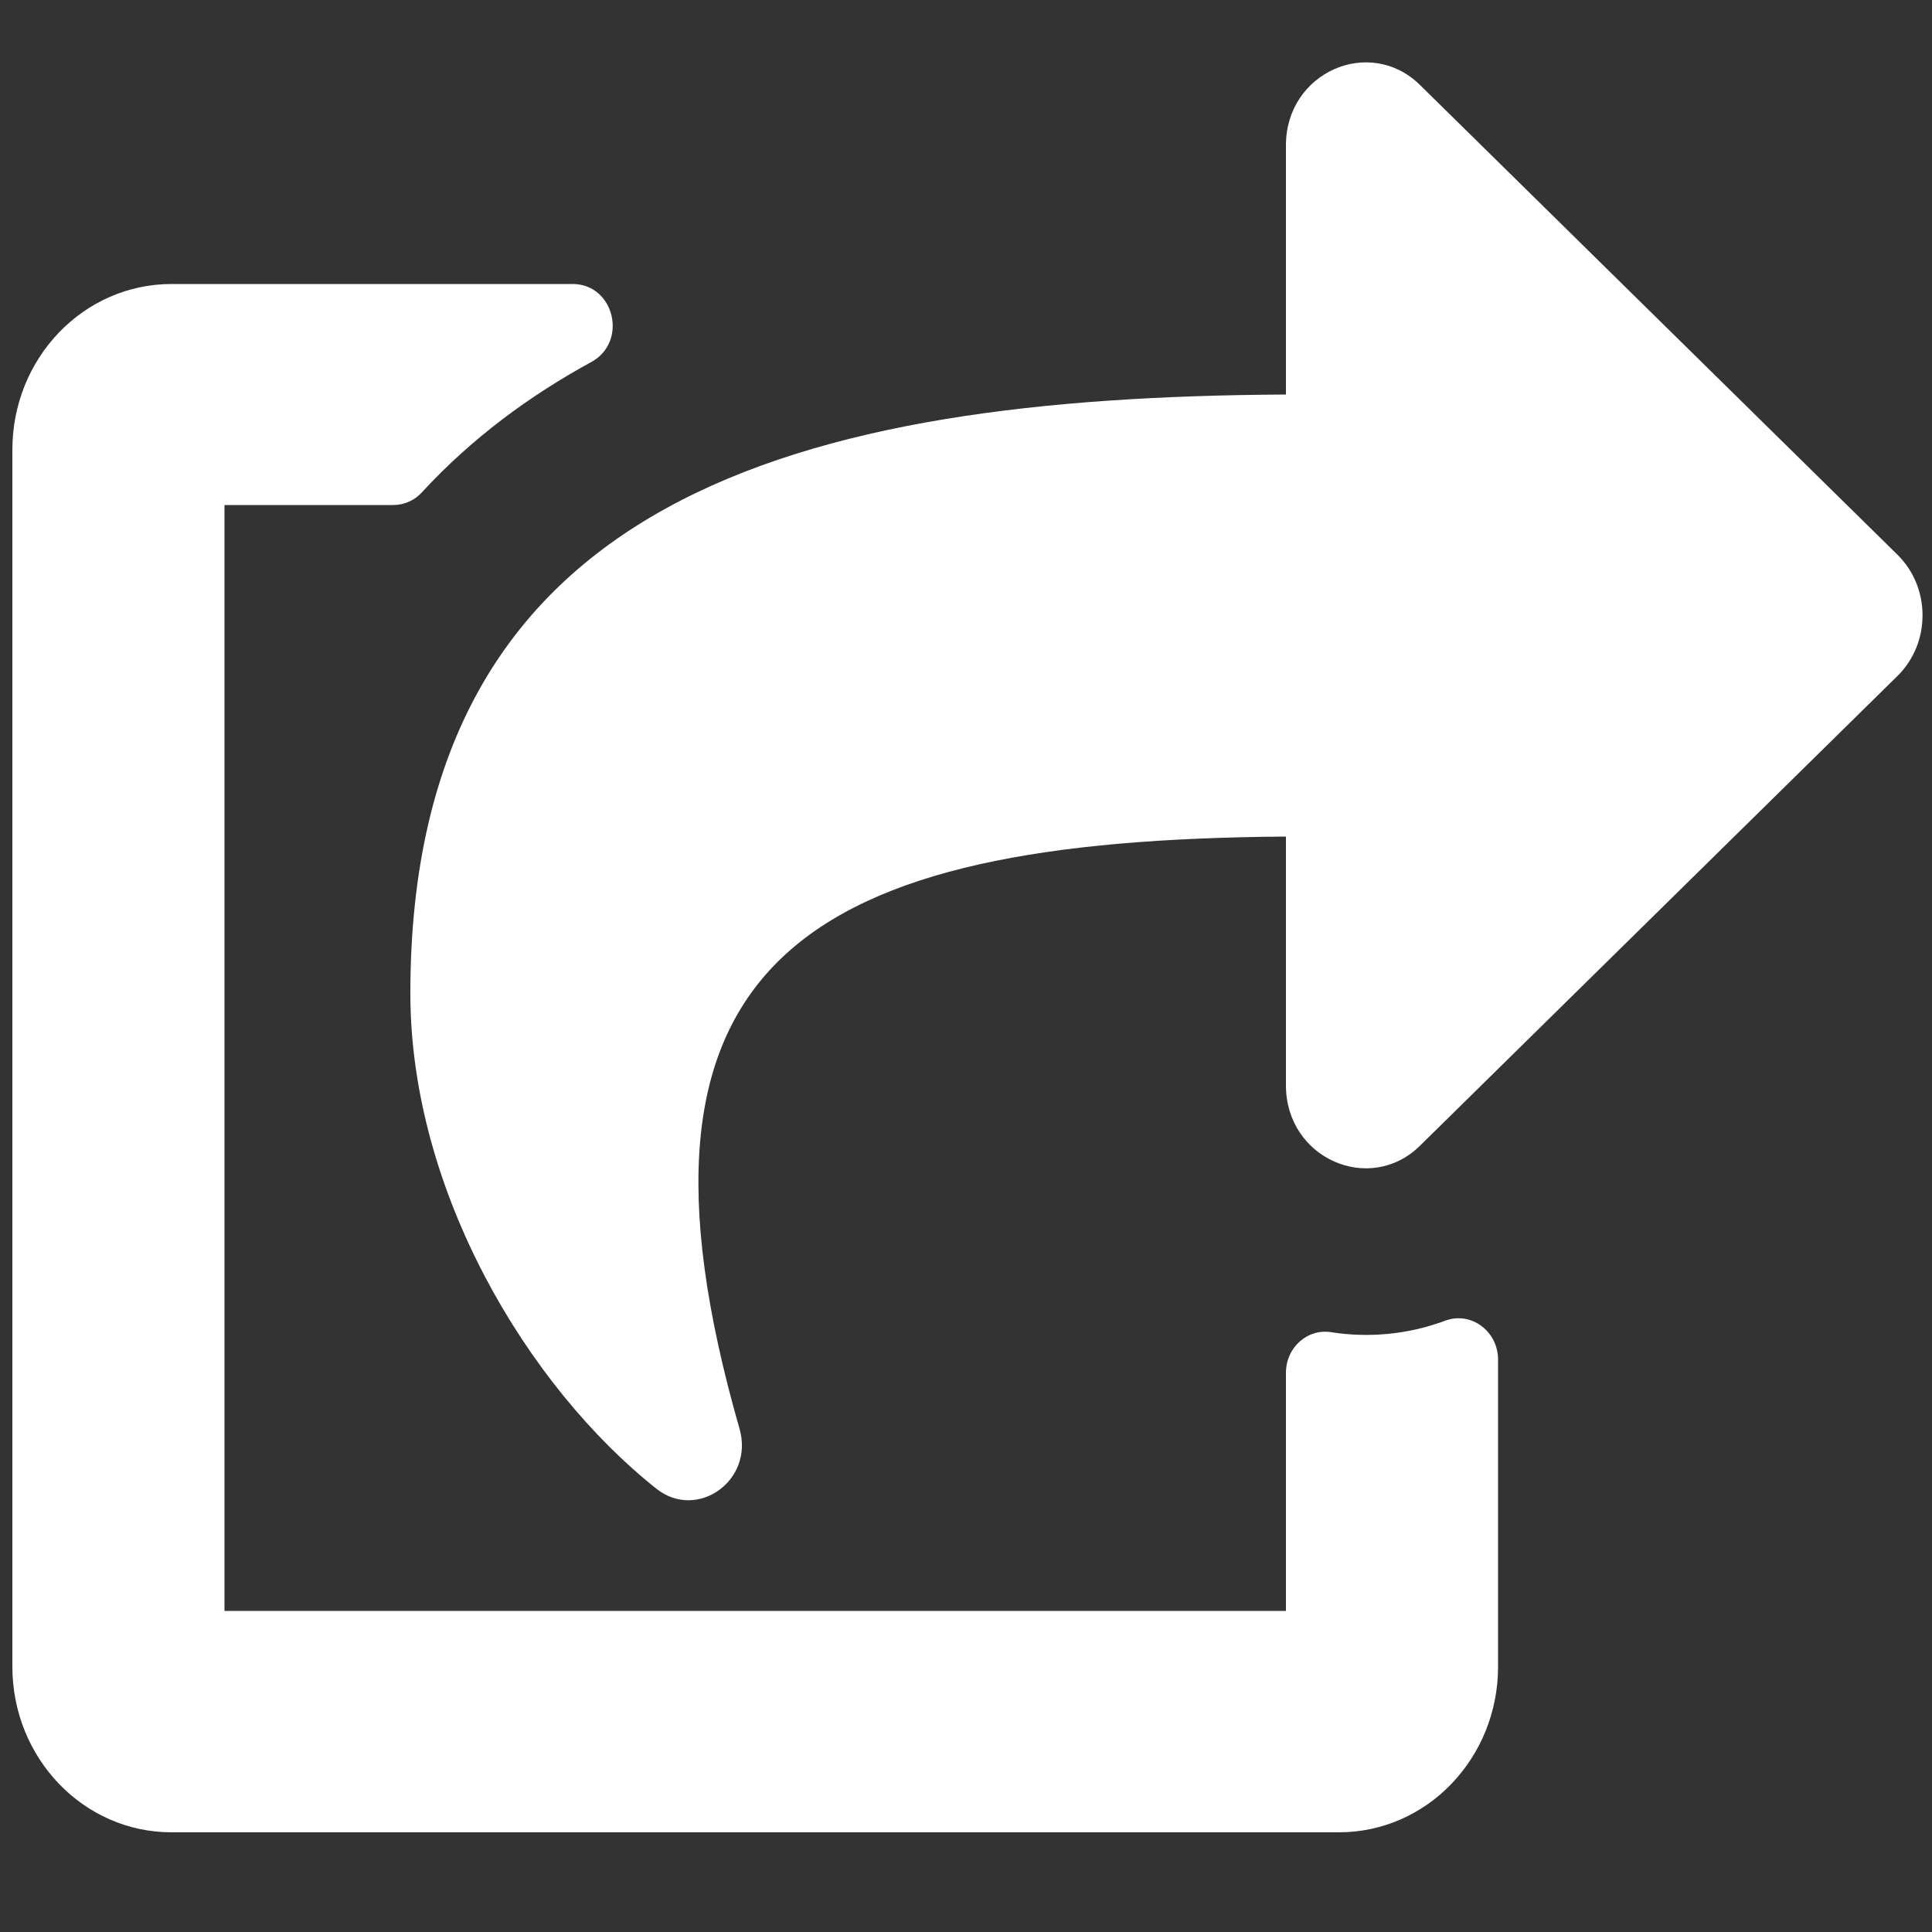 <?xml version="1.0" encoding="utf-8"?>
<!-- Generator: Adobe Illustrator 24.1.2, SVG Export Plug-In . SVG Version: 6.00 Build 0)  -->
<svg version="1.1" id="Layer_1" xmlns="http://www.w3.org/2000/svg" xmlns:xlink="http://www.w3.org/1999/xlink" x="0px" y="0px"
	 viewBox="0 0 500 500" style="enable-background:new 0 0 500 500;" xml:space="preserve">
<rect x="0" y="0" width="500" height="500" fill="#333333" stroke="none"/>
<style type="text/css">
	.st0{fill:#FFFFFF;}
</style>
<path class="st0" d="M491.1,174.9L367.5,296.5c-13,12.8-34.7,3.3-34.7-15.6v-64.4c-124.1,0.9-176.4,31.4-141.4,153.3
	c3.8,13.4-11,23.8-21.5,15.5c-33.4-26.5-63.7-77.1-63.7-128.2c0-128.8,100.9-154.3,226.6-155V37.6c0-18.9,21.7-28.4,34.7-15.6
	l123.6,121.6C499.7,152.1,499.7,166.4,491.1,174.9z M332.8,355.3v61.6H58.1V130.7h43.7c2.8,0,5.5-1.2,7.4-3.3
	c12.8-13.9,27.7-24.9,43.8-33.7c9.6-5.2,6-20.2-4.8-20.2H44.4c-22.8,0-41.2,19.2-41.2,42.9v314.9c0,23.7,18.4,42.9,41.2,42.9h302.1
	c22.8,0,41.2-19.2,41.2-42.9v-79.4c0-7.4-7-12.6-13.7-10.1c-9.4,3.5-19.5,4.5-29.3,3C338.4,343.7,332.8,348.7,332.8,355.3
	L332.8,355.3z"/>
</svg>
